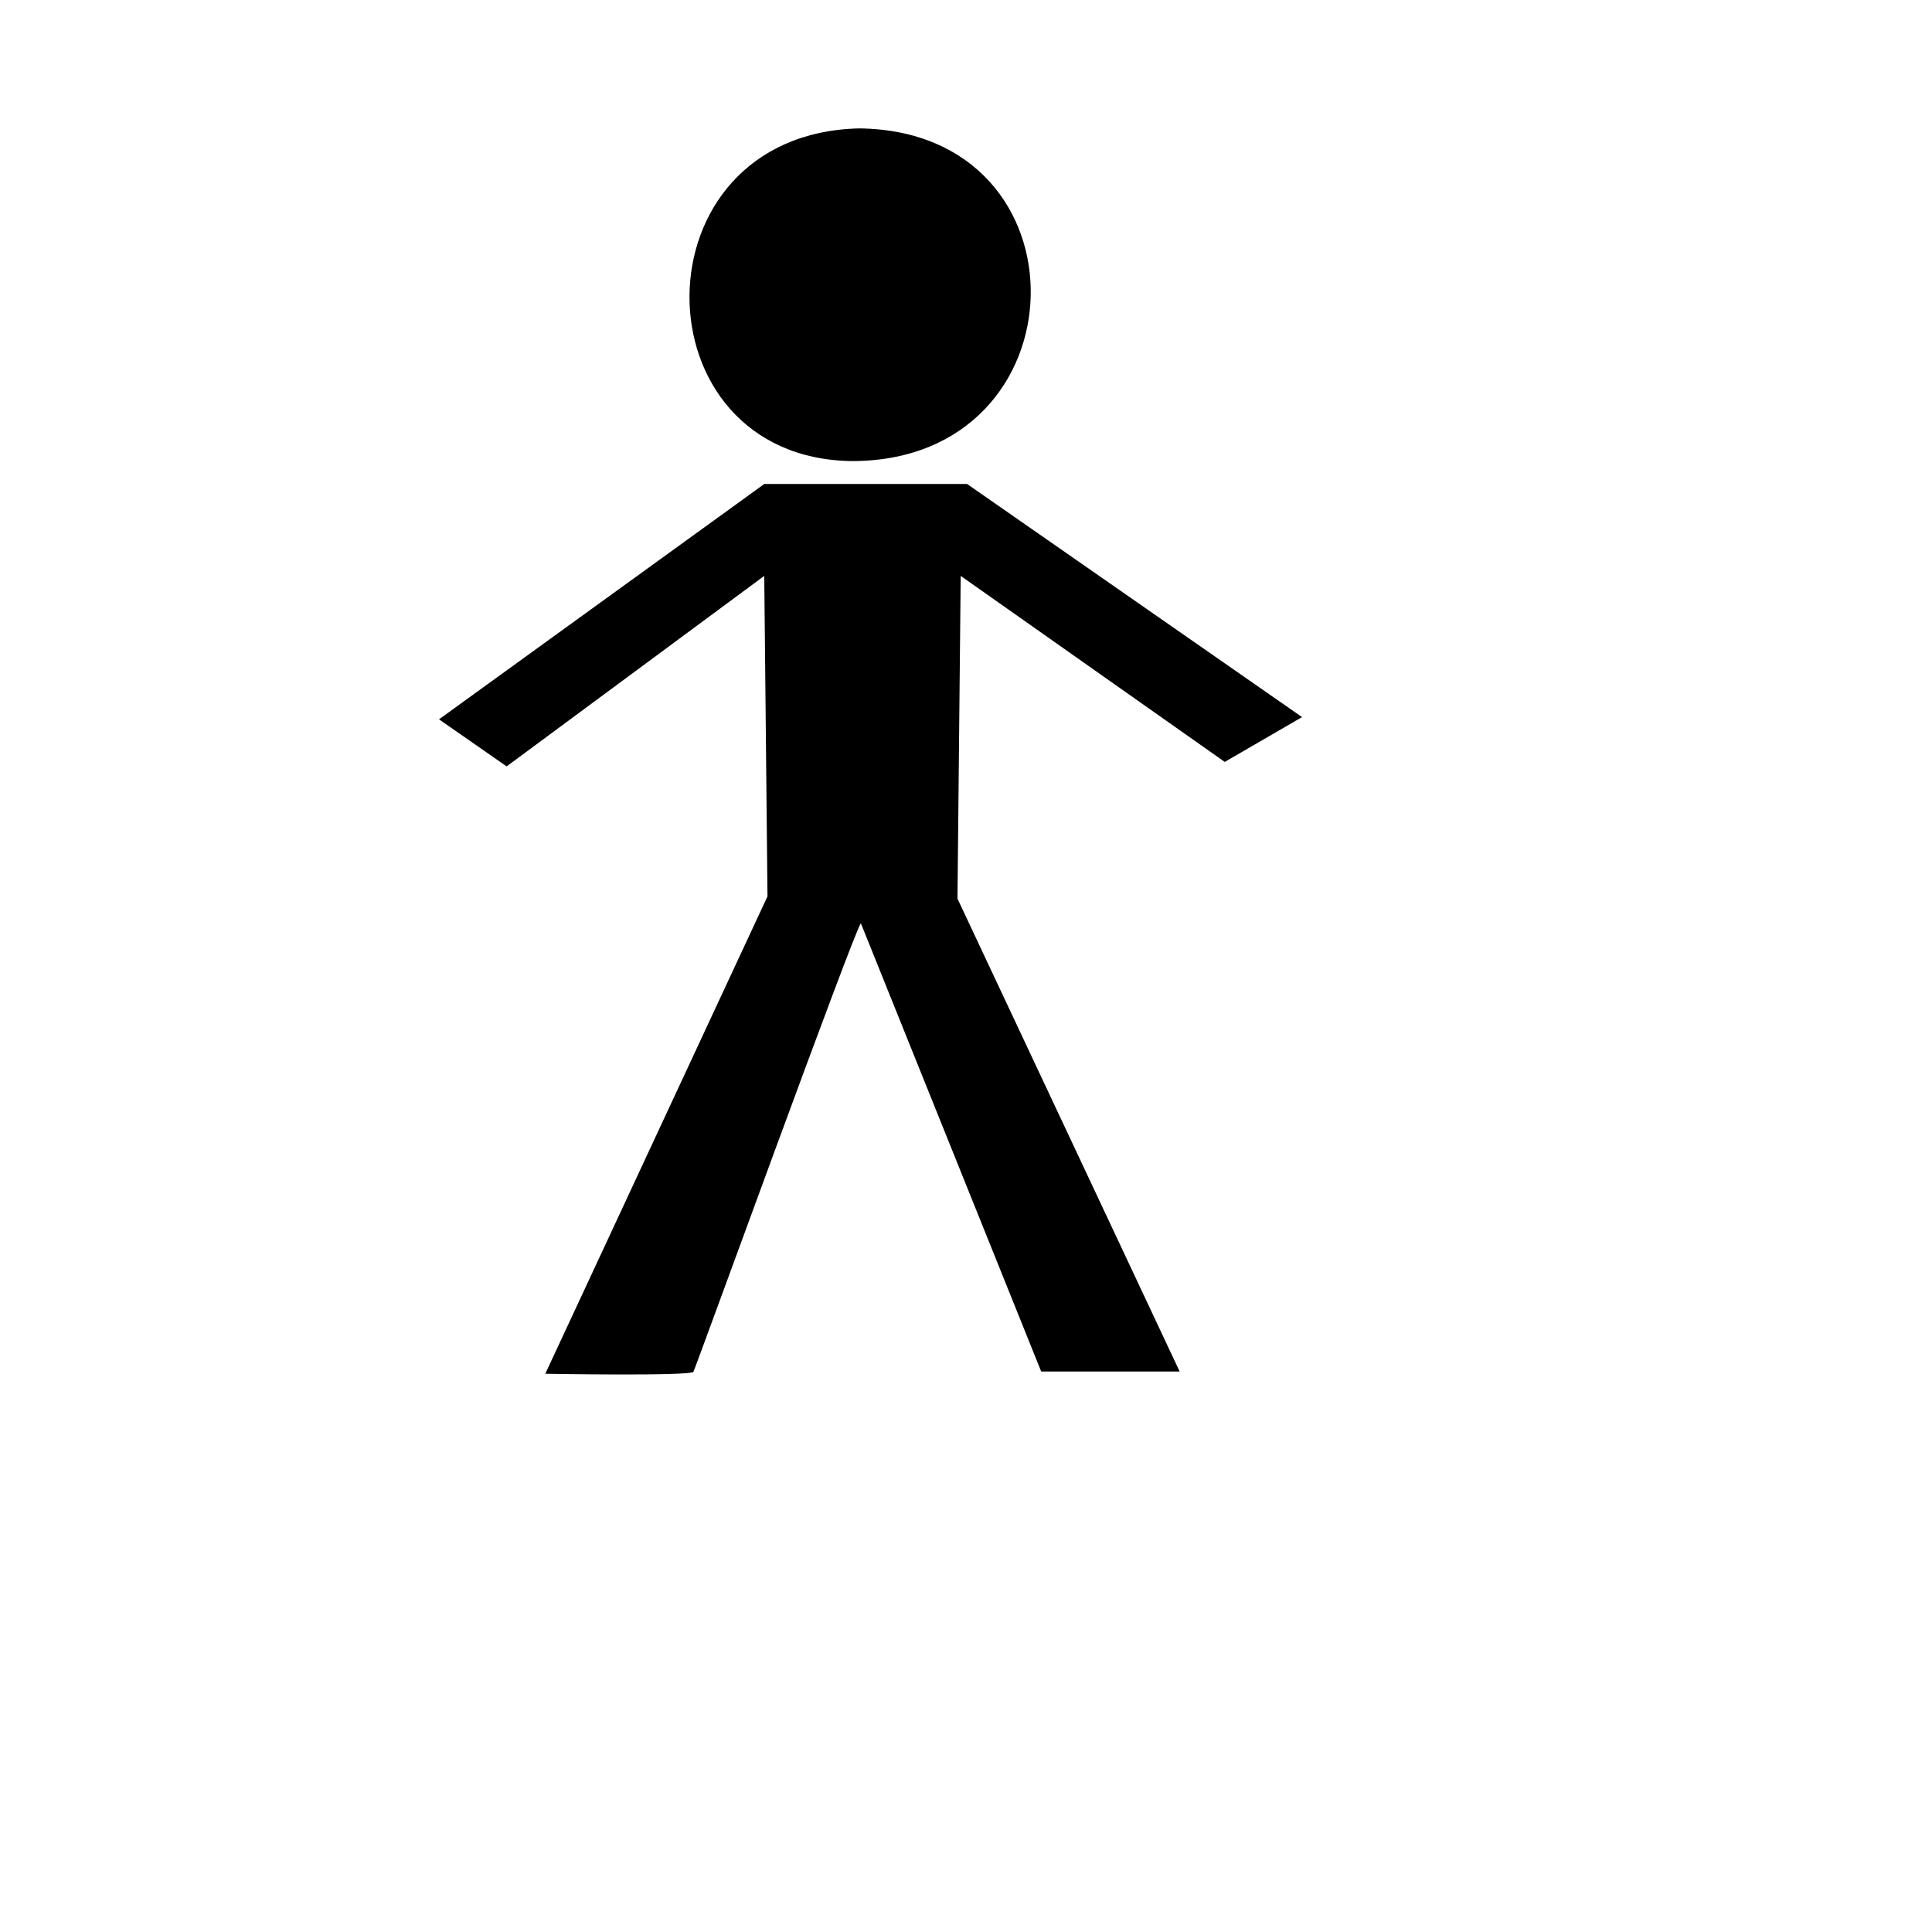 <?xml version="1.0"?><svg width="533.333" height="533.333" xmlns="http://www.w3.org/2000/svg">
 <title>blank doll</title>

 <g>
  <title>Layer 1</title>
  <path fill="#000000" fill-rule="evenodd" stroke-width="1pt" id="path563" d="m210.973,133.61l-89.785,64.964l18.668,12.992l71.118,-52.589l0.89,88.474l-61.339,131.784c0,0 40.004,0.694 40.893,-0.544c0.443,-0.619 44.447,-121.959 46.225,-123.815l49.783,123.74l38.225,0l-61.338,-130.547l0.889,-89.093l72.895,51.353l21.336,-12.374l-92.453,-64.345l-56.006,0z"/>
  <path fill="#000000" fill-rule="evenodd" stroke-width="1pt" id="path564" d="m237.184,35.445c-62.466,1.458 -61.801,91.109 -1.994,91.838c64.459,0 66.452,-91.109 1.994,-91.838z"/>
 </g>
</svg>